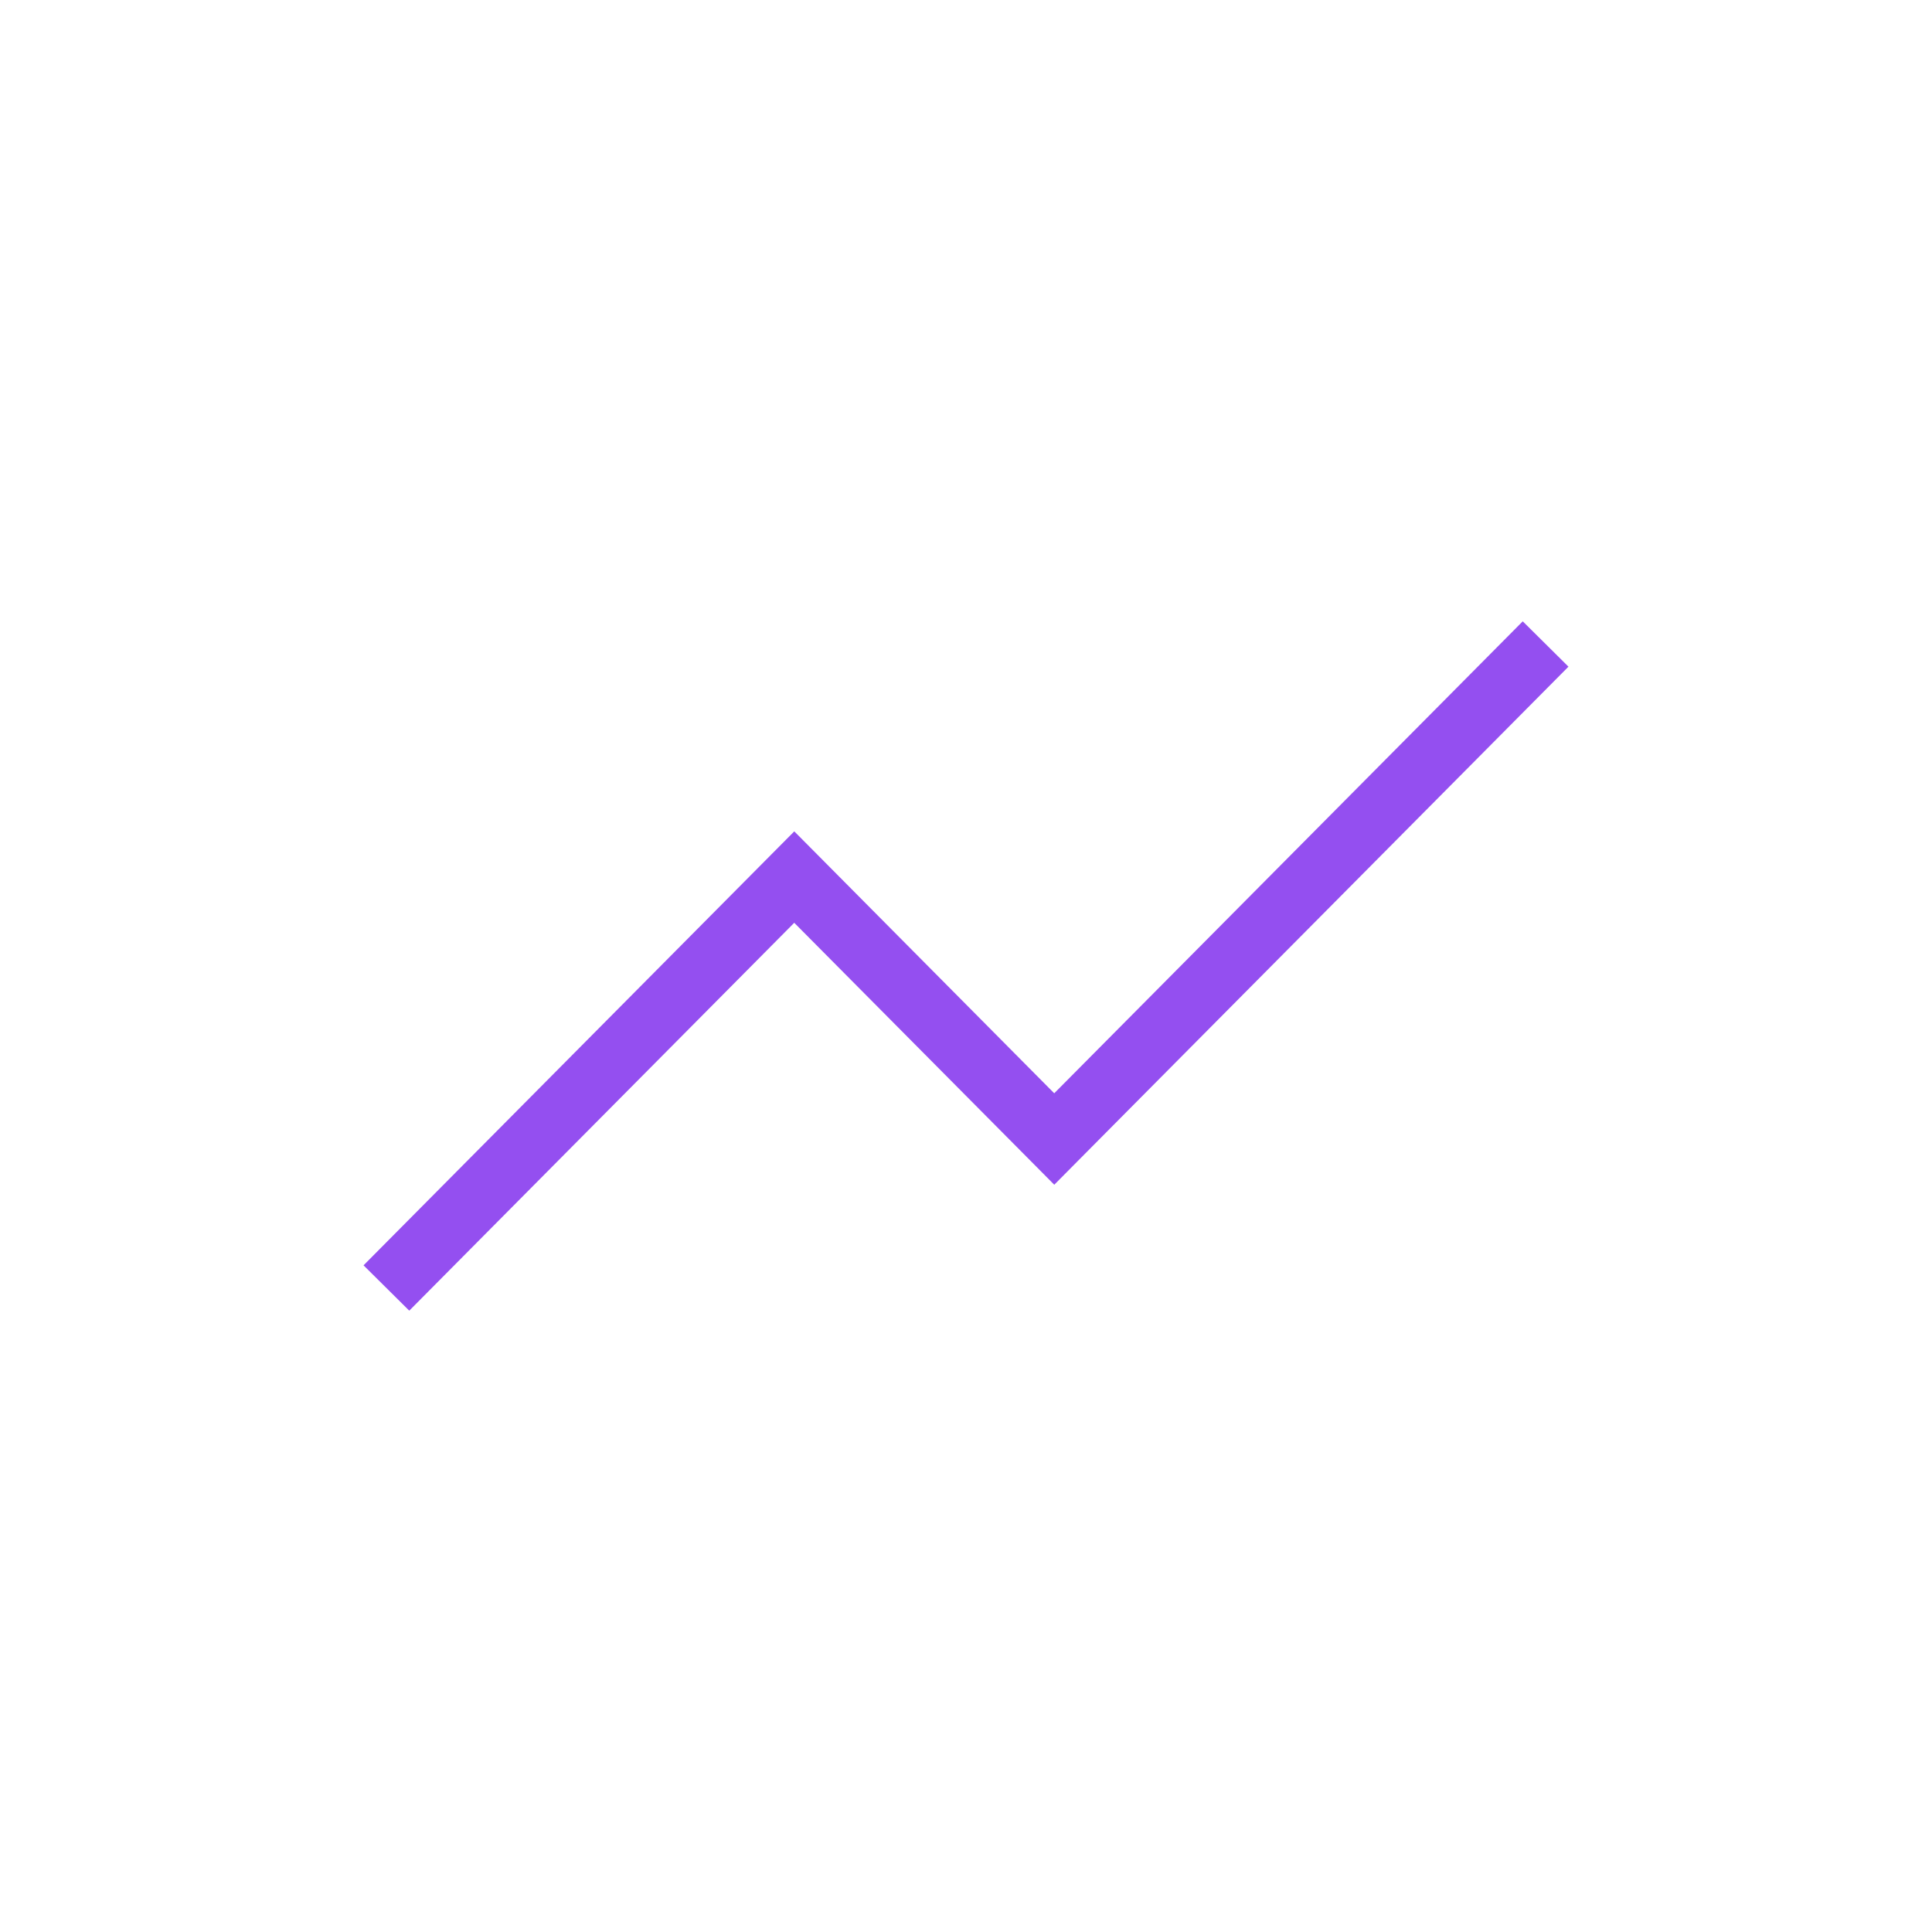 <?xml version="1.0" encoding="UTF-8"?>
<svg width="60px" height="60px" viewBox="0 0 60 60" version="1.1" xmlns="http://www.w3.org/2000/svg" xmlns:xlink="http://www.w3.org/1999/xlink">
    <title>icon-investing-and-savings-large</title>
    <g id="icon-investing-and-savings-large" stroke="none" stroke-width="1" fill="none" fill-rule="evenodd">
        <polygon id="Stroke-1" fill="#944FF0" fill-rule="nonzero" points="47.29 19.296 48.71 20.704 33.45 36.078 32.741 36.793 32.031 36.077 24.666 28.658 12.71 40.704 11.29 39.296 23.957 26.534 24.667 25.819 25.377 26.534 32.74 33.953"></polygon>
    </g>
</svg>